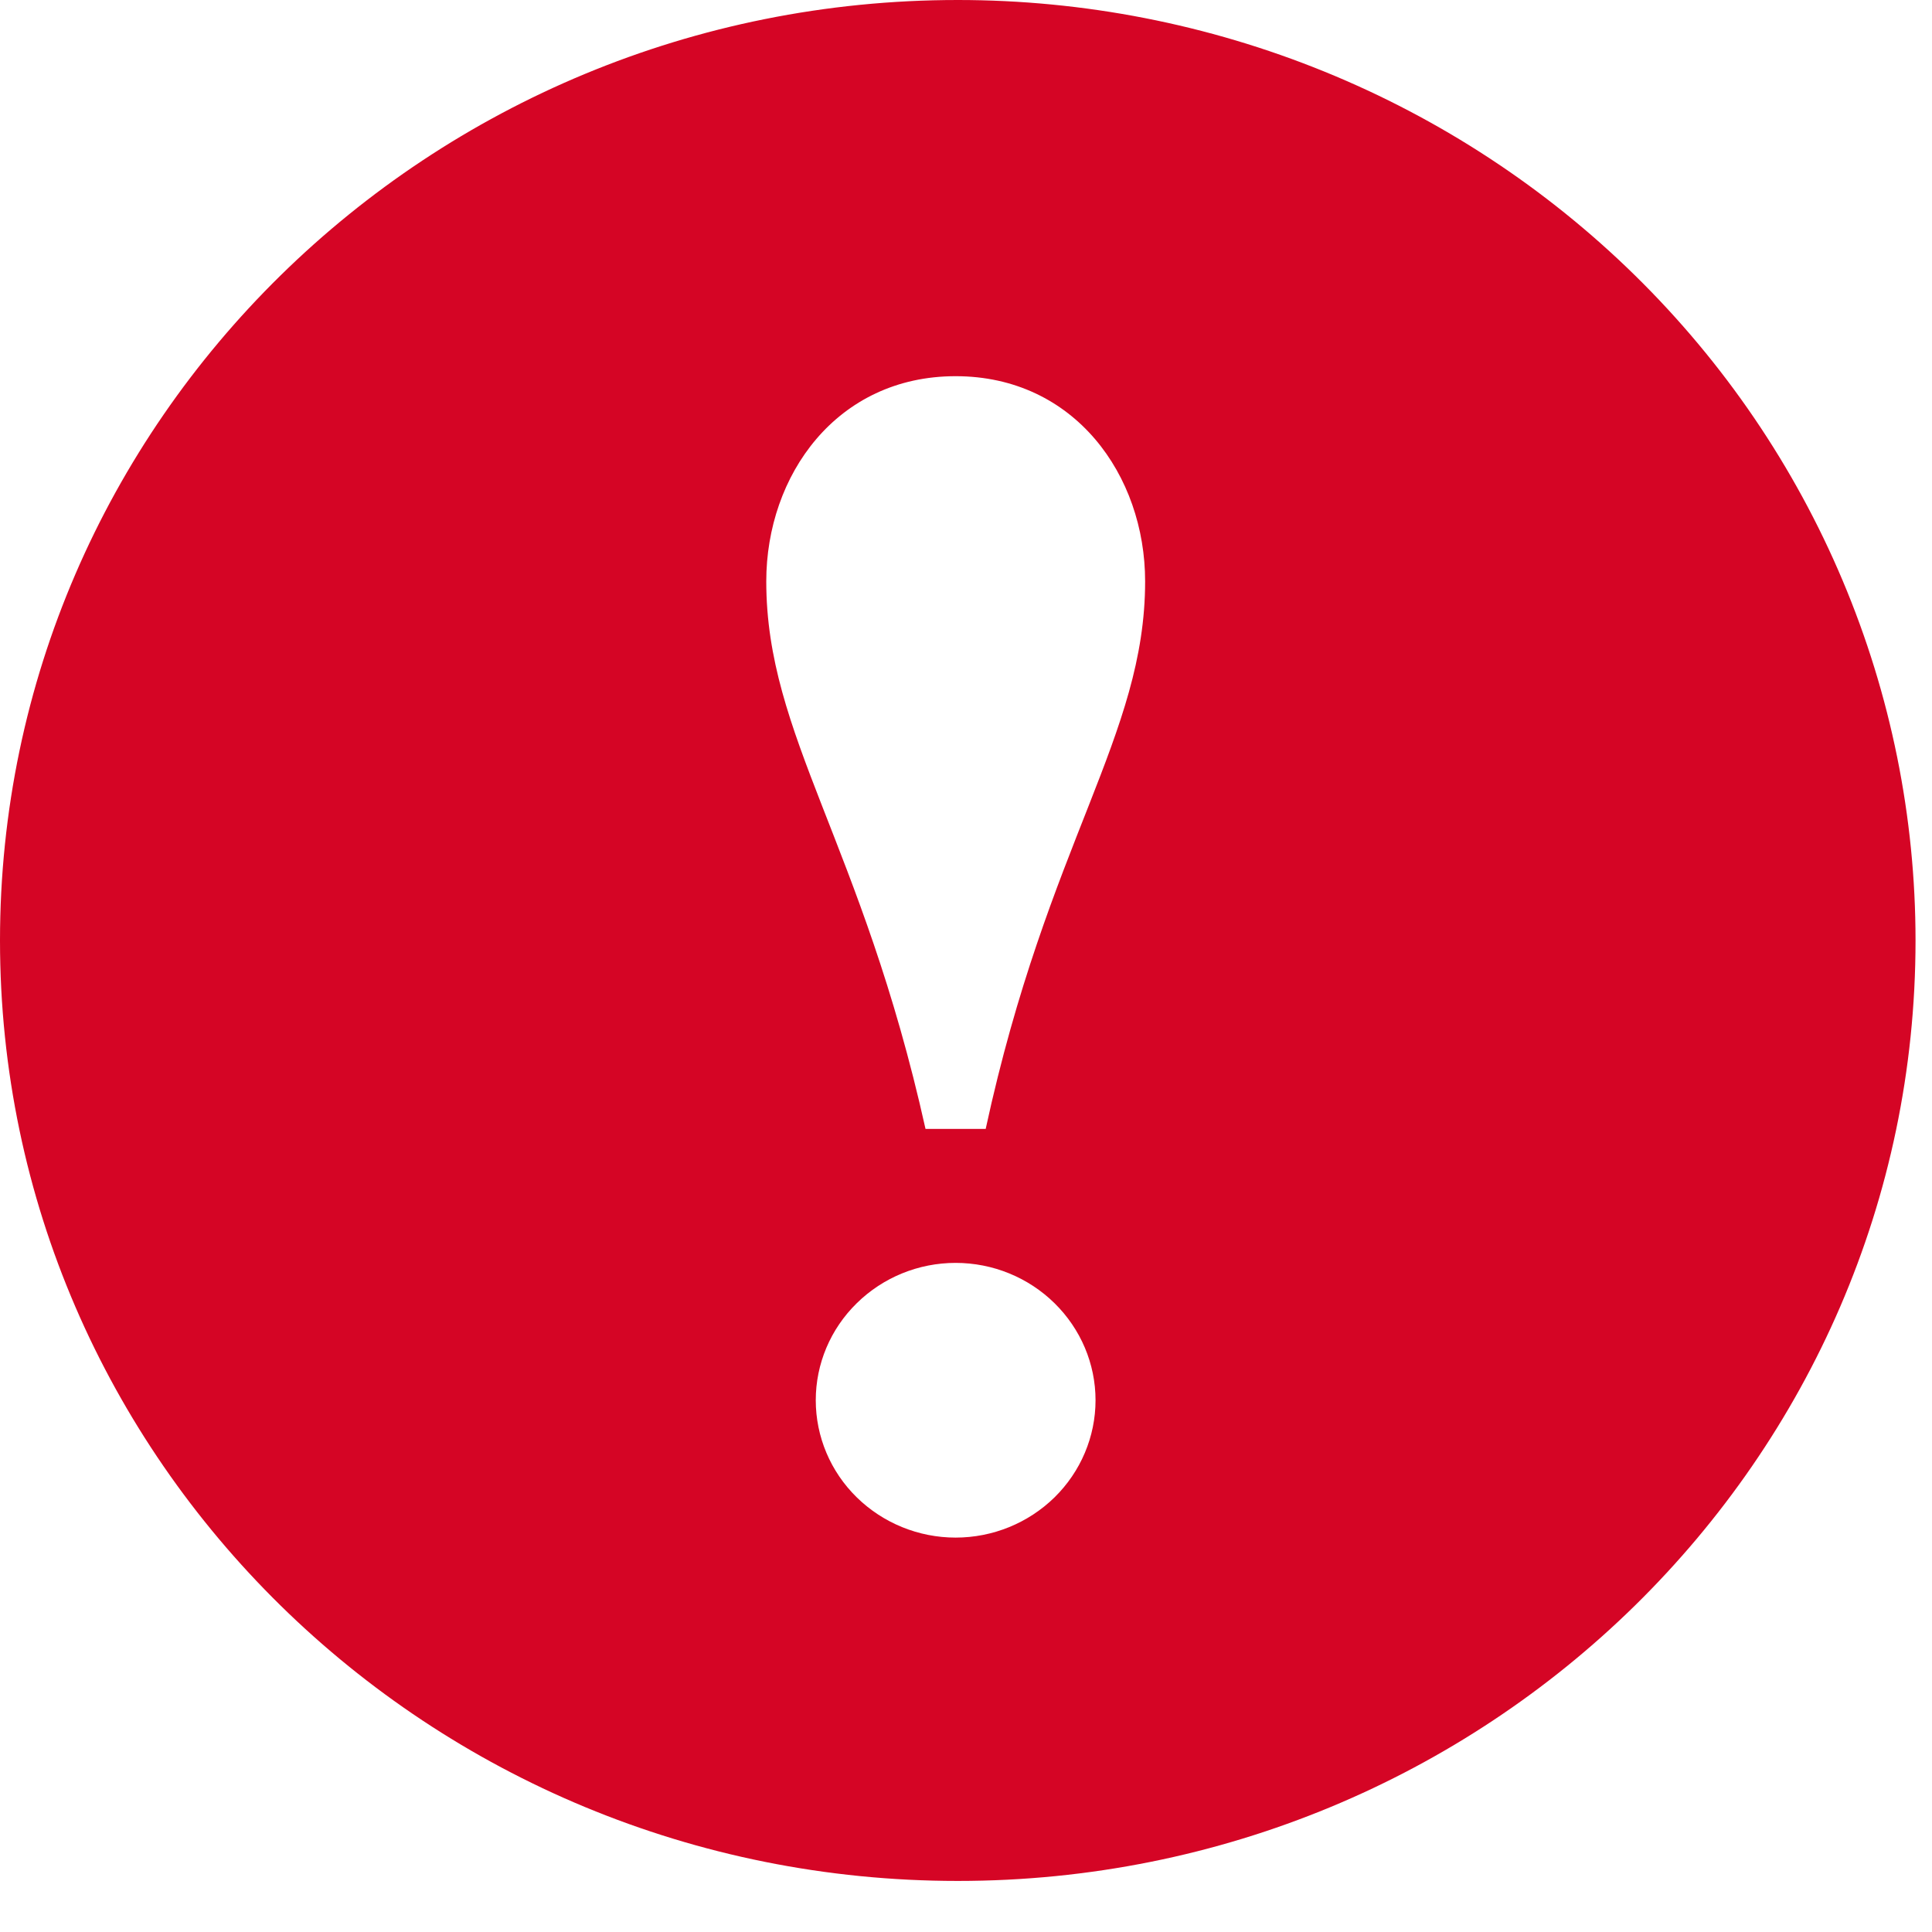 <svg width="21" height="21" viewBox="0 0 21 21" fill="none" xmlns="http://www.w3.org/2000/svg">
<path fill-rule="evenodd" clip-rule="evenodd" d="M10.411 0C11.778 0 13.132 0.264 14.395 0.778C15.658 1.292 16.805 2.045 17.772 2.994C18.739 3.943 19.506 5.07 20.029 6.311C20.552 7.551 20.821 8.88 20.821 10.223C20.821 15.868 16.16 20.445 10.411 20.445C4.661 20.445 0 15.868 0 10.223C0 4.577 4.661 0 10.411 0ZM10.387 16.713C10.791 16.713 11.177 16.555 11.462 16.276C11.747 15.996 11.908 15.616 11.908 15.22C11.908 14.824 11.747 14.445 11.462 14.165C11.177 13.885 10.791 13.727 10.387 13.727C9.984 13.727 9.598 13.885 9.313 14.165C9.027 14.445 8.867 14.824 8.867 15.22C8.867 15.616 9.027 15.996 9.313 16.276C9.598 16.555 9.984 16.713 10.387 16.713ZM10.714 12.271C11.389 9.154 12.447 8.002 12.447 6.319C12.447 5.167 11.68 4.089 10.387 4.089C9.094 4.089 8.329 5.167 8.329 6.319C8.329 8.002 9.367 9.154 10.06 12.271H10.714Z" fill="#D50525"/>
</svg>
